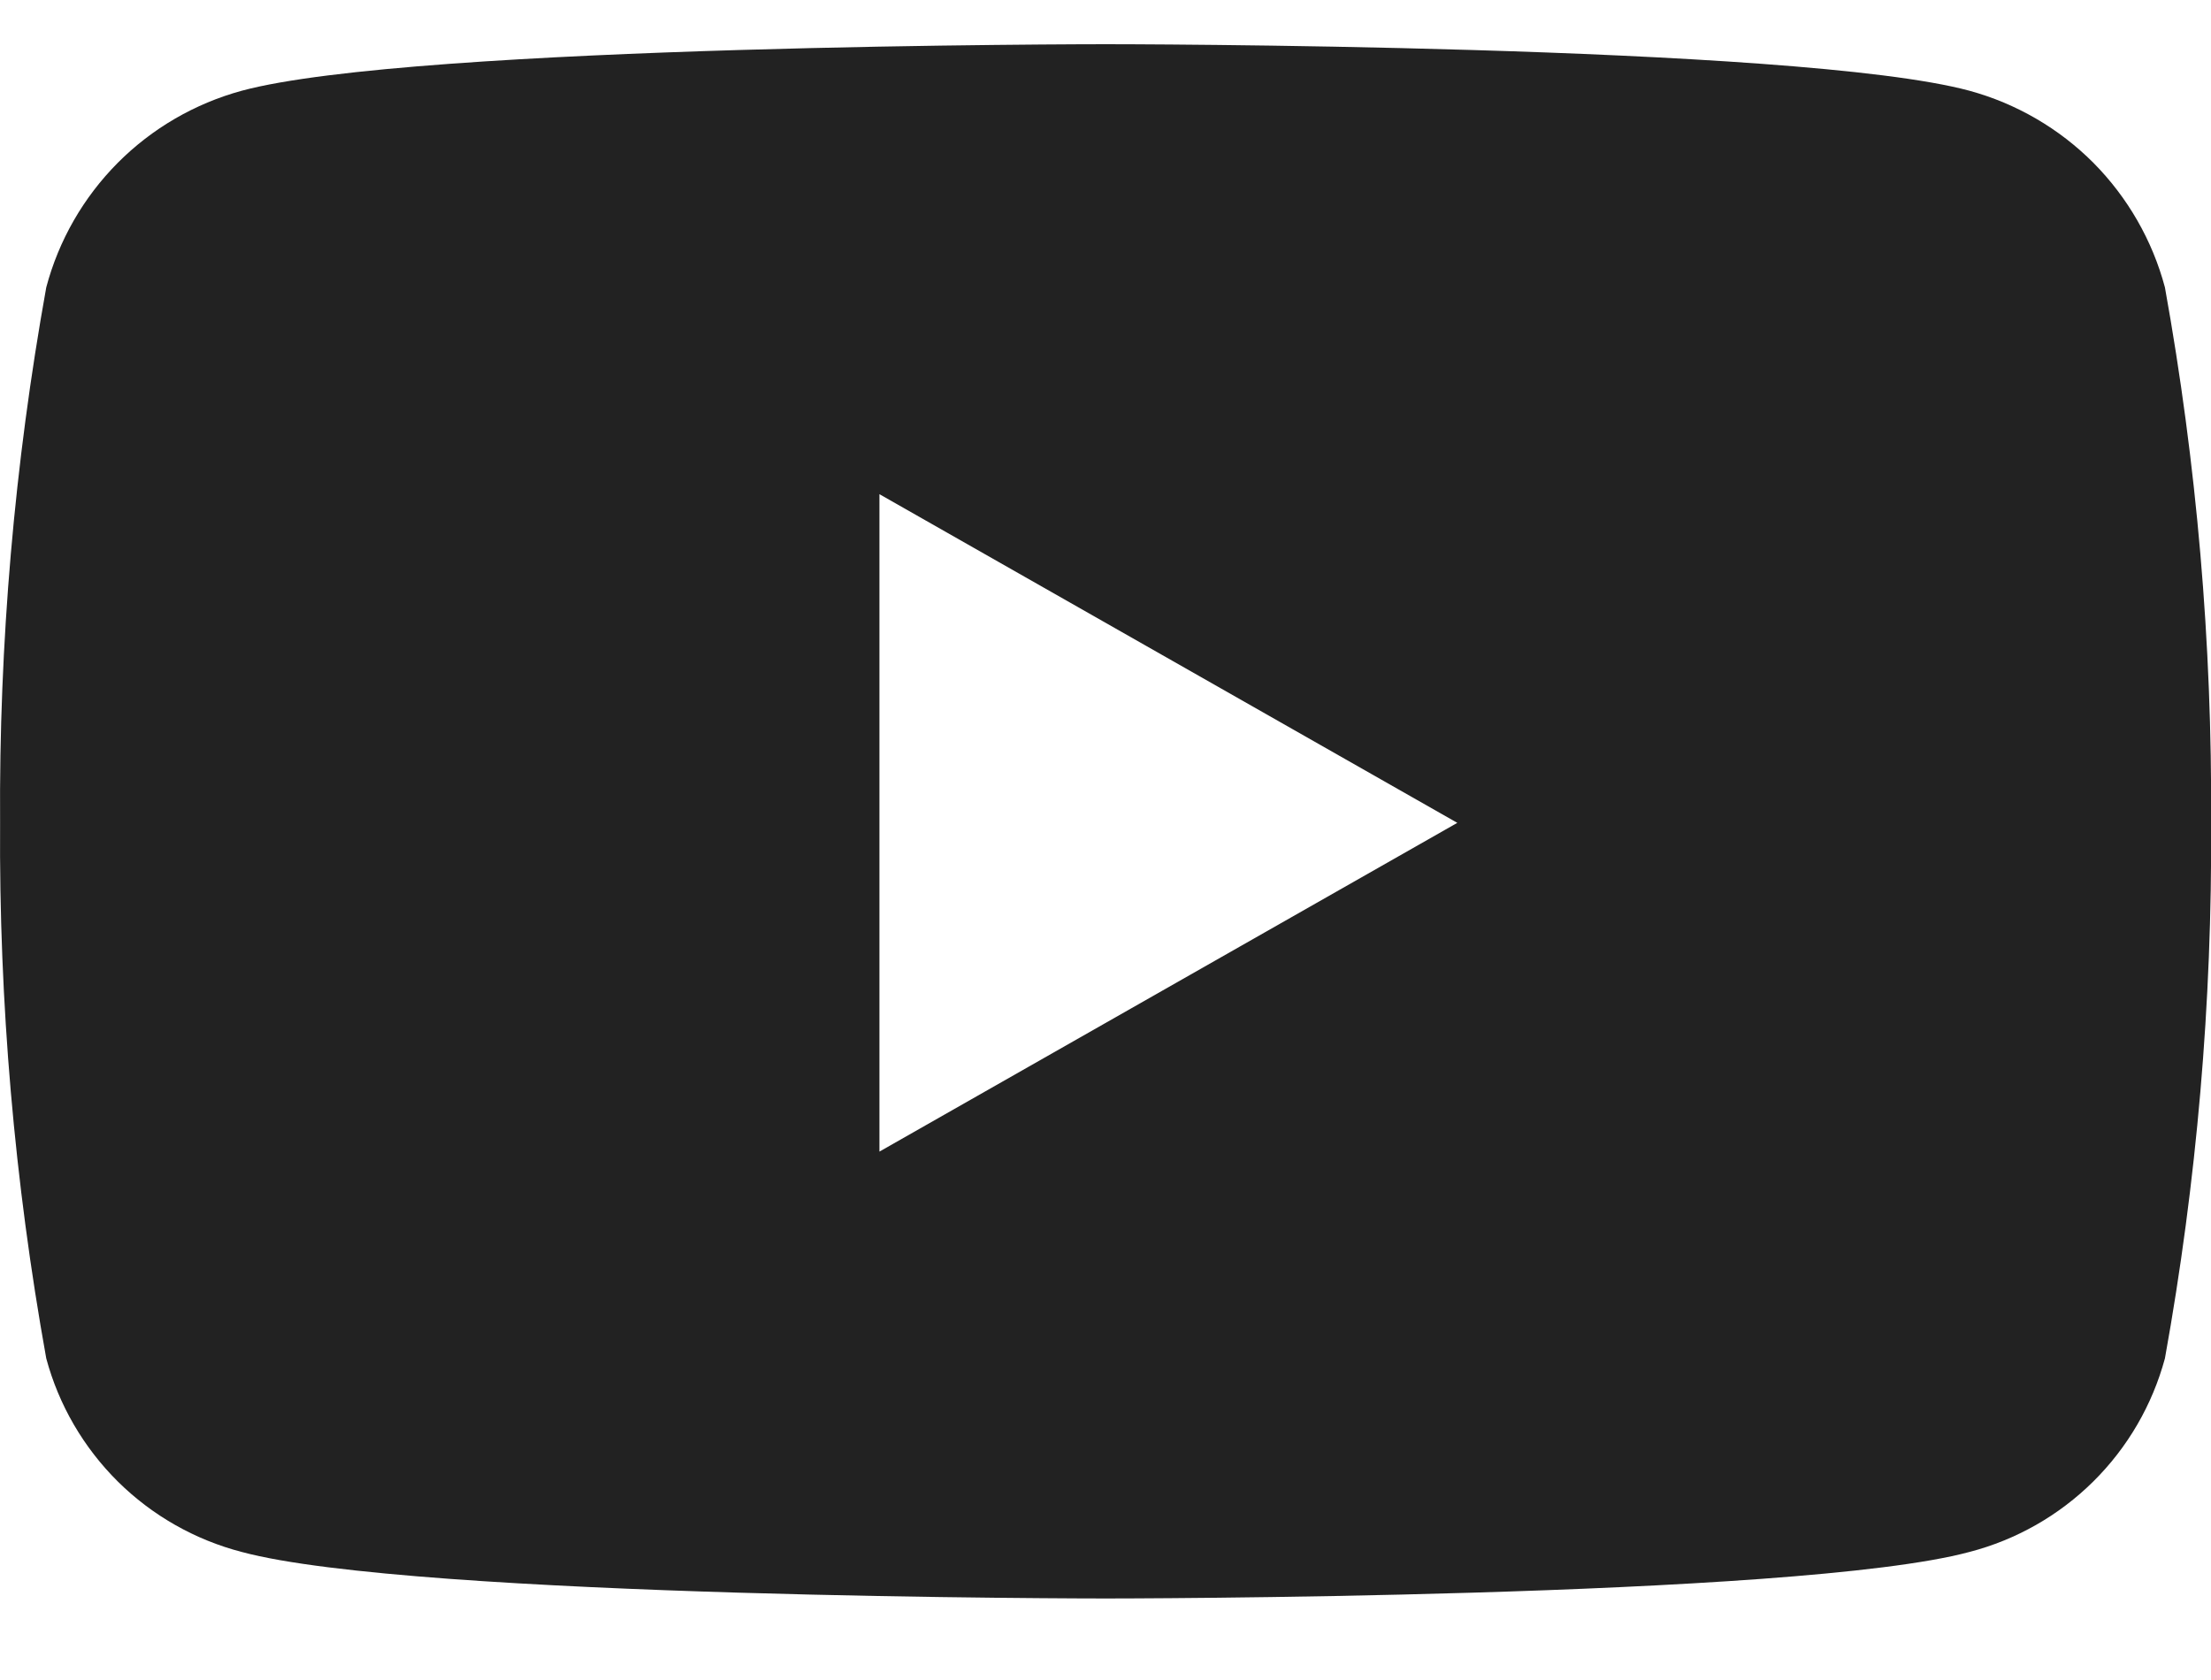 <svg width="25" height="19" viewBox="0 0 25 19" fill="none" xmlns="http://www.w3.org/2000/svg">
<path d="M24.479 3.25C24.337 2.718 24.058 2.233 23.671 1.842C23.282 1.452 22.799 1.171 22.268 1.026C20.319 0.5 12.501 0.5 12.501 0.5C12.501 0.5 4.683 0.5 2.734 1.026C2.203 1.171 1.719 1.452 1.331 1.842C0.943 2.233 0.664 2.718 0.523 3.25C0.163 5.249 -0.012 7.276 0.001 9.307C-0.012 11.337 0.163 13.365 0.523 15.363C0.665 15.891 0.945 16.371 1.333 16.756C1.721 17.14 2.205 17.415 2.734 17.552C4.683 18.078 12.501 18.078 12.501 18.078C12.501 18.078 20.319 18.078 22.268 17.552C22.797 17.415 23.28 17.14 23.668 16.756C24.057 16.371 24.336 15.891 24.479 15.363C24.839 13.365 25.014 11.337 25.001 9.307C25.014 7.276 24.839 5.249 24.479 3.25ZM9.944 13.024V5.589L16.478 9.306L9.944 13.024Z" fill="#222222"/>
</svg>
